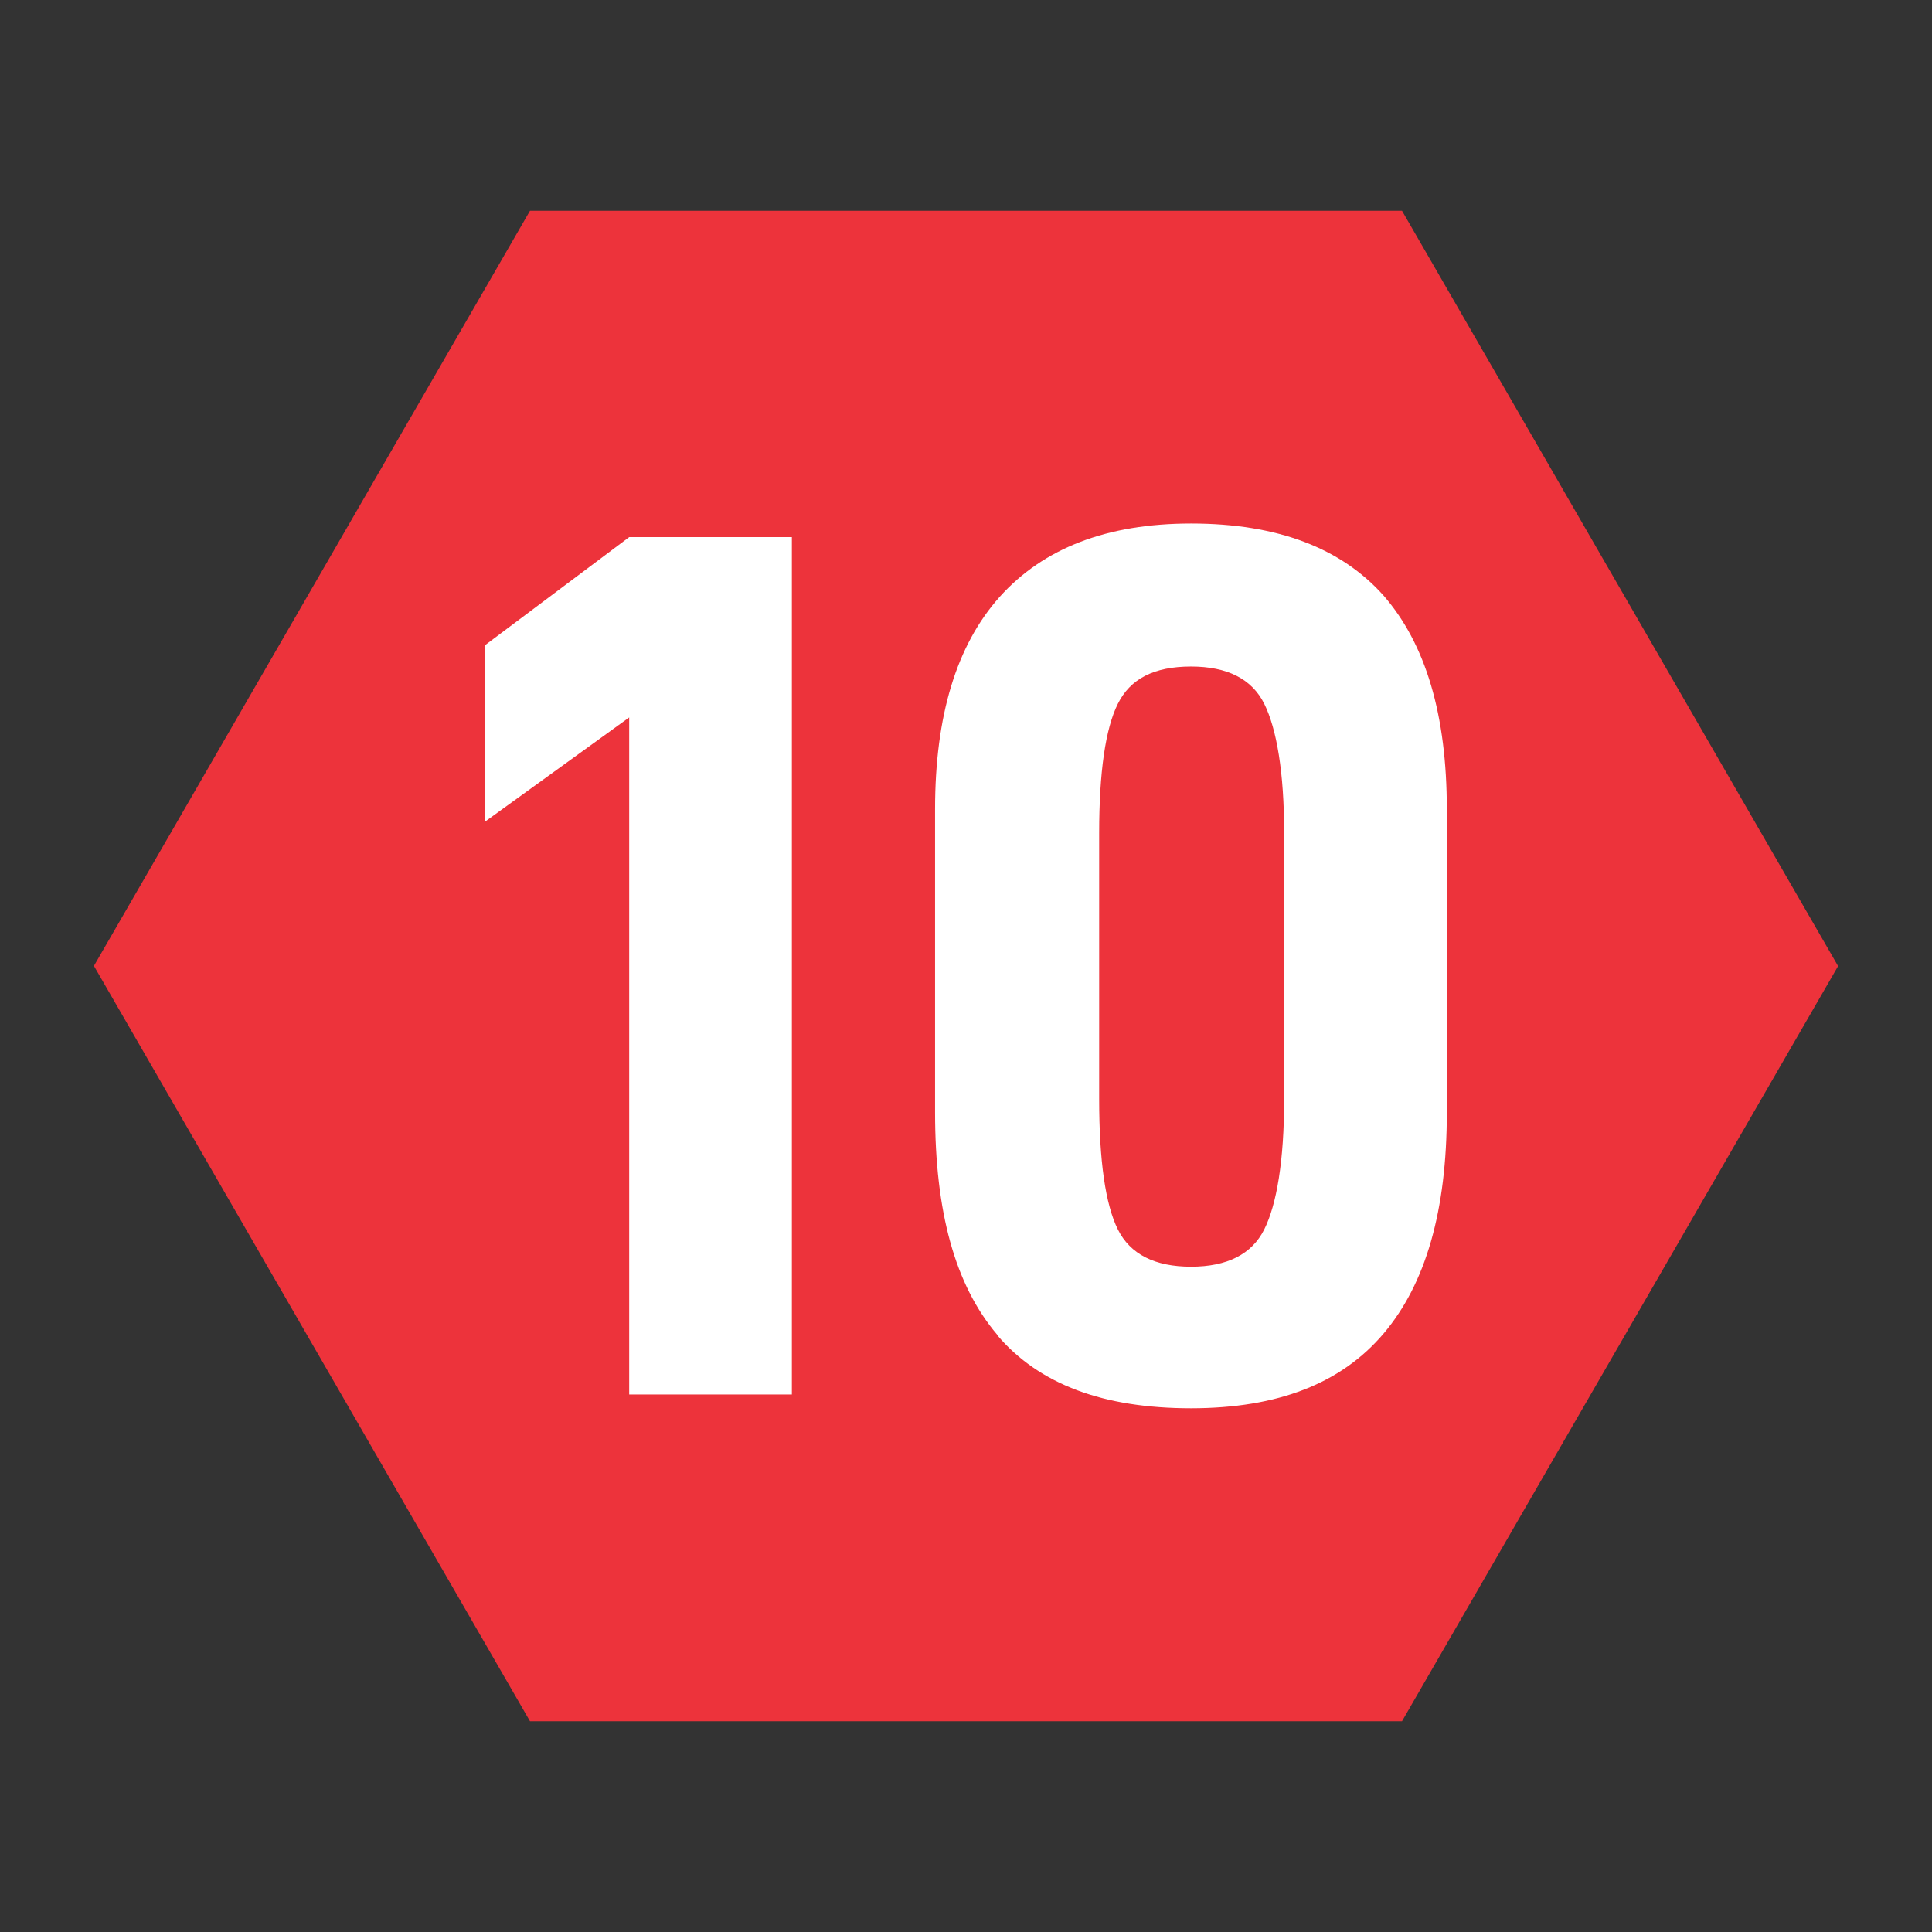 <?xml version="1.0" encoding="UTF-8" standalone="no"?>
<!-- Created with Inkscape (http://www.inkscape.org/) -->

<svg
   width="36"
   height="36"
   viewBox="0 0 9.525 9.525"
   version="1.1"
   id="svg5"
   inkscape:version="1.4 (e7c3feb100, 2024-10-09)"
   sodipodi:docname="d10.svg"
   xmlns:inkscape="http://www.inkscape.org/namespaces/inkscape"
   xmlns:sodipodi="http://sodipodi.sourceforge.net/DTD/sodipodi-0.dtd"
   xmlns="http://www.w3.org/2000/svg"
   xmlns:svg="http://www.w3.org/2000/svg">
  <rect x="0" y="0" width="9.525" height="9.525" fill="#333333" stroke="none"/>
  <sodipodi:namedview
     id="namedview7"
     pagecolor="#ffffff"
     bordercolor="#000000"
     borderopacity="0.25"
     inkscape:showpageshadow="2"
     inkscape:pageopacity="0.0"
     inkscape:pagecheckerboard="0"
     inkscape:deskcolor="#d1d1d1"
     inkscape:document-units="mm"
     showgrid="true"
     inkscape:zoom="12.993087"
     inkscape:cx="18.163505"
     inkscape:cy="39.828871"
     inkscape:window-width="3440"
     inkscape:window-height="1371"
     inkscape:window-x="0"
     inkscape:window-y="32"
     inkscape:window-maximized="1"
     inkscape:current-layer="layer1">
    <inkscape:grid
       type="xygrid"
       id="grid845"
       spacingx="8.467"
       spacingy="8.467"
       empspacing="1"
       originx="0"
       originy="0"
       units="mm"
       visible="true" />
    <inkscape:grid
       type="xygrid"
       id="grid852"
       empspacing="16"
       color="#e50000"
       opacity="0.149"
       originx="0"
       originy="0"
       spacingy="1"
       spacingx="1"
       units="mm"
       visible="true" />
  </sodipodi:namedview>
  <defs
     id="defs2">
    <rect
       x="-16"
       y="-5"
       width="96"
       height="69"
       id="rect1283" />
    <rect
       x="-16"
       y="-5"
       width="96"
       height="69"
       id="rect1295" />
    <rect
       x="-16"
       y="-5"
       width="96"
       height="69"
       id="rect1634" />
    <rect
       x="-16"
       y="-5"
       width="96"
       height="69"
       id="rect1798" />
    <rect
       x="-16"
       y="-5"
       width="96"
       height="69"
       id="rect1943" />
    <rect
       x="-16"
       y="-5"
       width="96"
       height="69"
       id="rect2105" />
    <rect
       x="-16"
       y="-5"
       width="96"
       height="69"
       id="rect2209" />
  </defs>
  <g
     inkscape:label="Layer 1"
     inkscape:groupmode="layer"
     id="layer1">
    <path
       id="path1792"
       style="fill:#ed333b;fill-opacity:1;stroke-width:0.397;stop-color:#000000"
       d="M 9.062,4.763 6.912,8.486 2.613,8.486 0.463,4.762 2.613,1.039 H 6.912 Z"
       sodipodi:nodetypes="ccccccc" />
    <path
       d="m 3.102,3.537 v 3.338 h 0.802 v -4.227 h -0.802 l -0.711,0.533 v 0.87 z"
       id="path1068"
       style="font-weight:bold;font-size:40px;font-family:D-DIN;-inkscape-font-specification:'D-DIN Bold';white-space:pre;fill:#ffffff;stroke-width:0.397" />
    <path
       d="m 4.916,6.582 c 0.208,0.245 0.527,0.361 0.956,0.361 c 0.429,0 0.741,-0.123 0.949,-0.368 c 0.208,-0.245 0.312,-0.606 0.312,-1.09 v -1.495 c 0,-0.466 -0.104,-0.815 -0.312,-1.054 c -0.208,-0.233 -0.521,-0.355 -0.949,-0.355 c -0.417,0 -0.729,0.123 -0.943,0.361 c -0.214,0.239 -0.319,0.588 -0.319,1.047 v 1.495 c 0,0.49 0.098,0.851 0.306,1.096 z m 1.317,-0.521 c -0.061,0.123 -0.184,0.184 -0.361,0.184 c -0.178,0 -0.3,-0.061 -0.361,-0.184 c -0.061,-0.123 -0.092,-0.337 -0.092,-0.643 v -1.311 c 0,-0.3 0.031,-0.515 0.092,-0.637 c 0.061,-0.123 0.178,-0.184 0.361,-0.184 c 0.178,0 0.3,0.061 0.361,0.184 c 0.061,0.123 0.098,0.337 0.098,0.637 v 1.311 c 0,0.306 -0.037,0.521 -0.098,0.643 z"
       id="path1070"
       style="font-weight:bold;font-size:40px;font-family:D-DIN;-inkscape-font-specification:'D-DIN Bold';white-space:pre;fill:#ffffff;stroke-width:0.397" />
  </g>
</svg>

